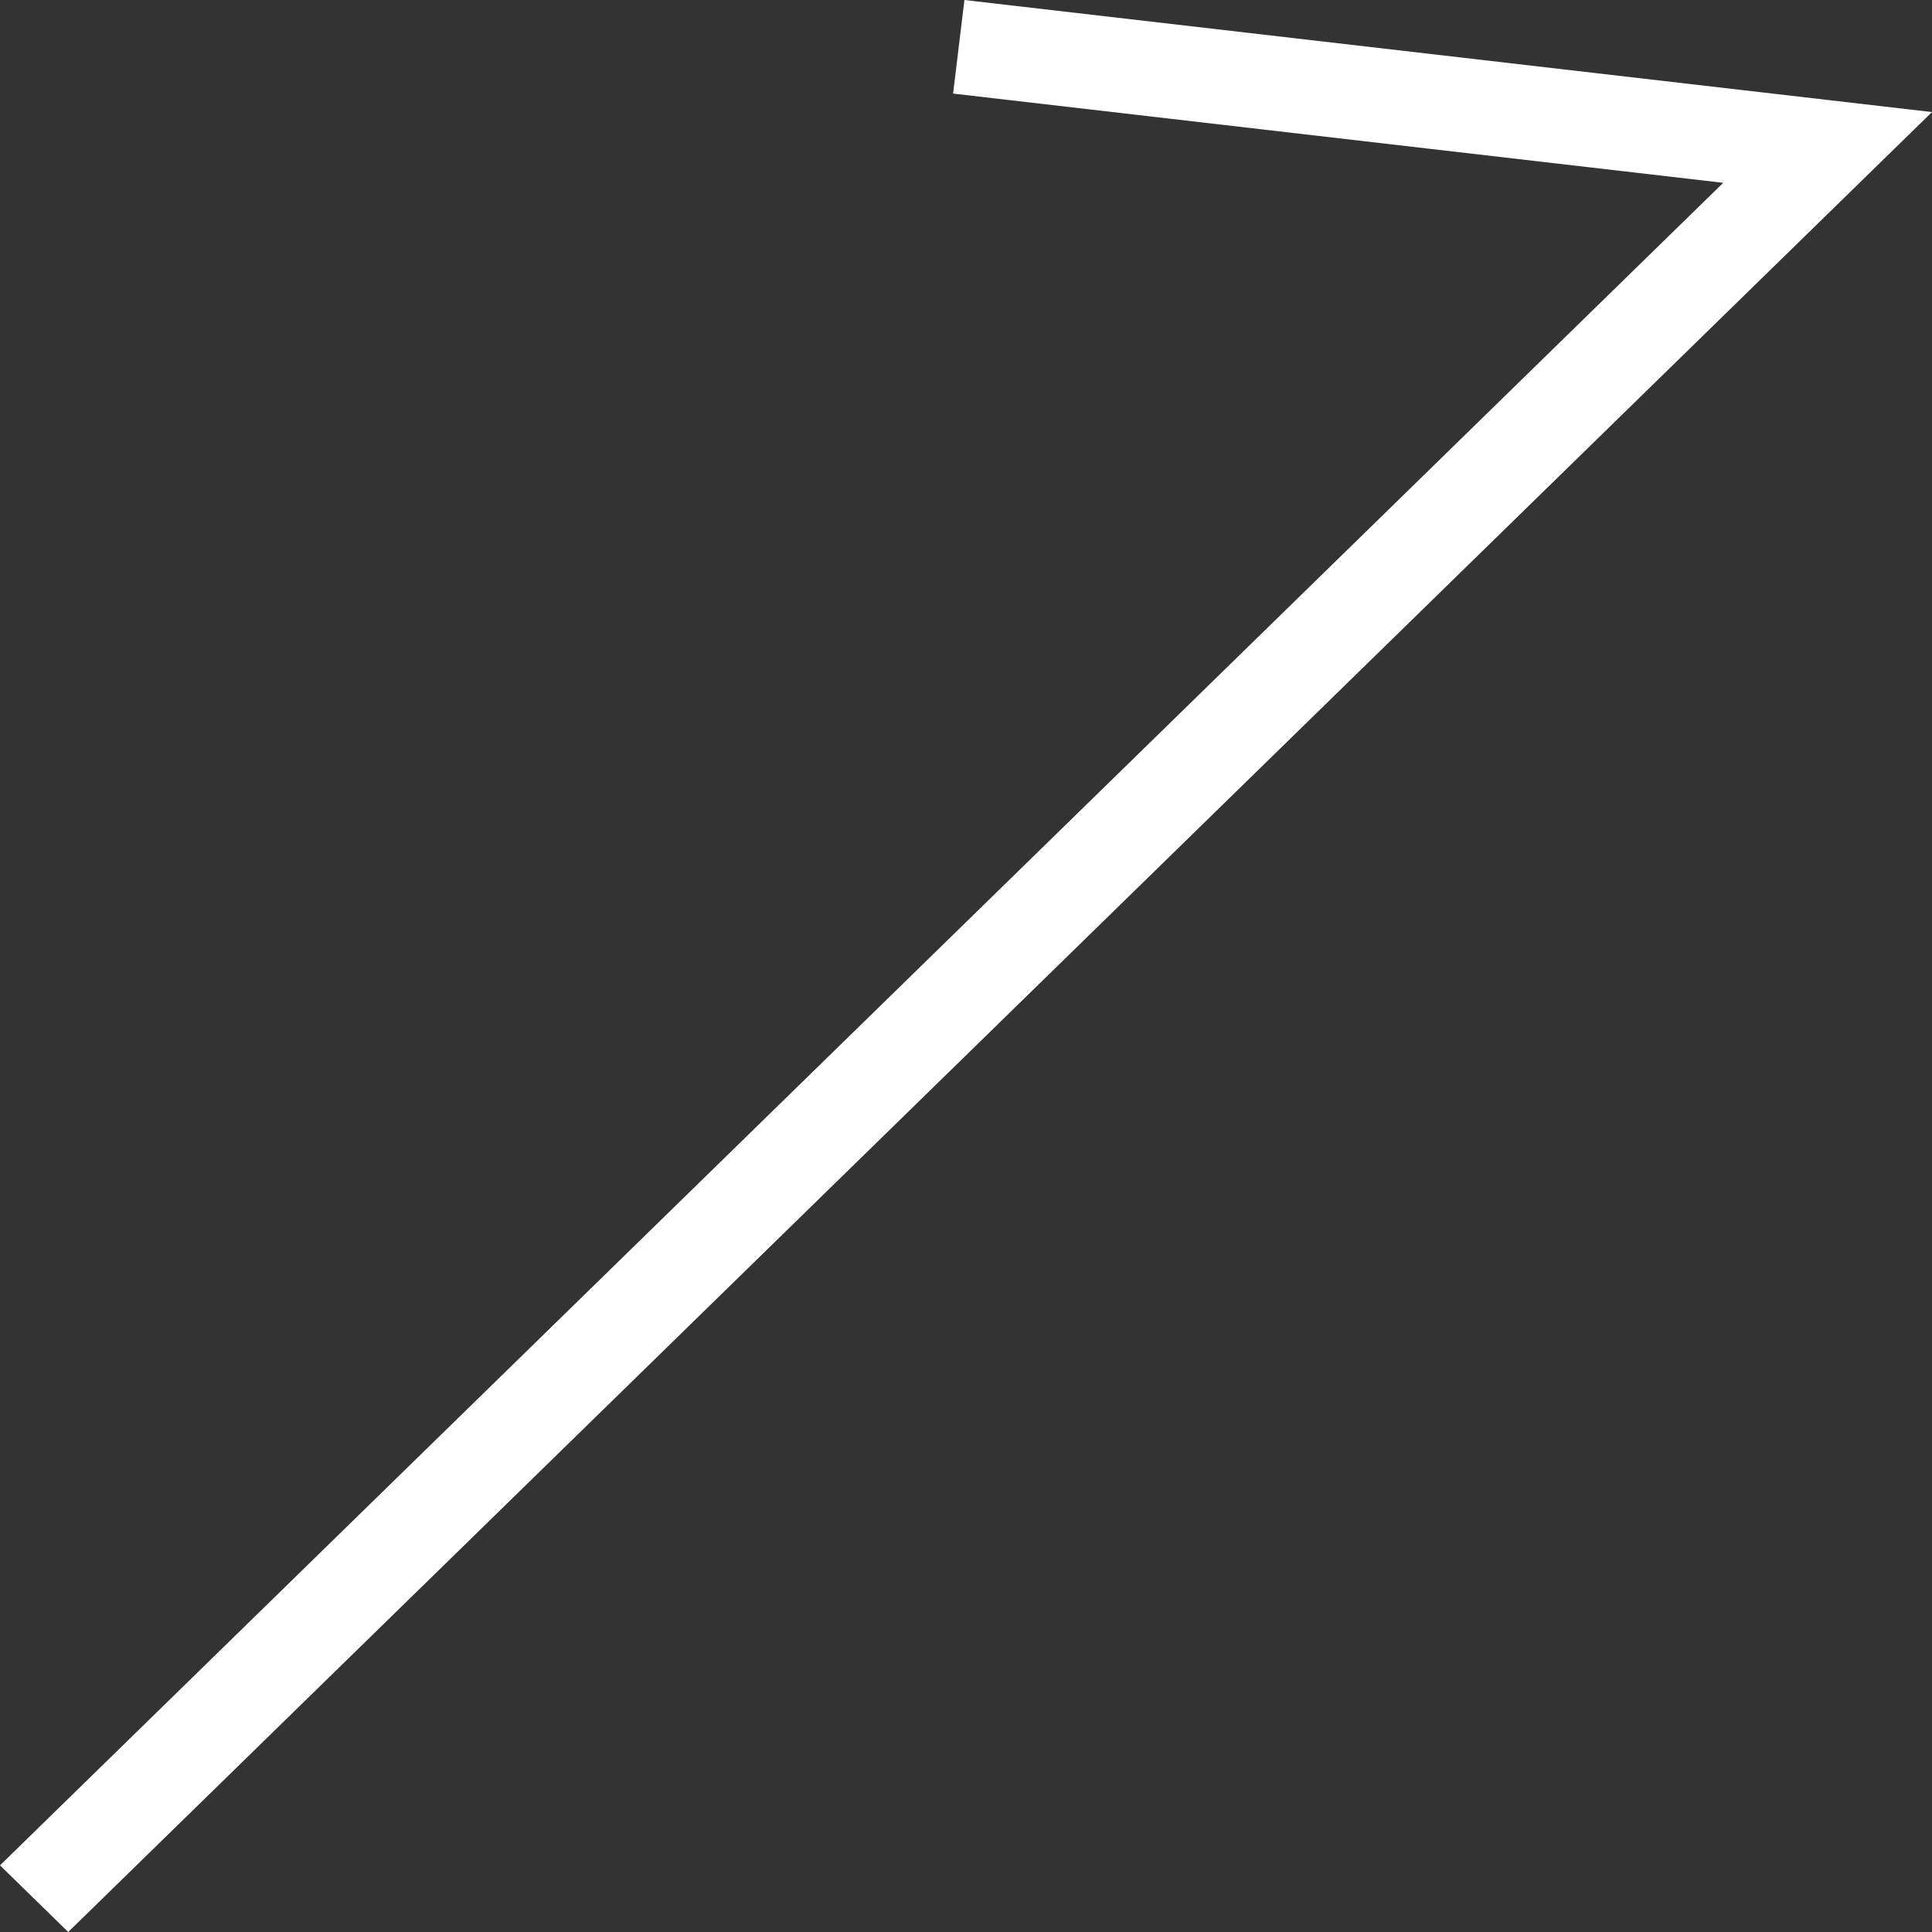 <svg xmlns="http://www.w3.org/2000/svg" width="16" height="16" viewBox="0 0 16 16">
  <rect x="0" y="0" width="16" height="16" fill="#333333" stroke="none"/>
  <path id="icon_arrow" d="M25.631,36.593l-.565-.552L39.337,22.107l-6.378-.739.094-.775,8.013.928Z" transform="translate(-25.066 -20.593)" fill="#fff"/>
</svg>
